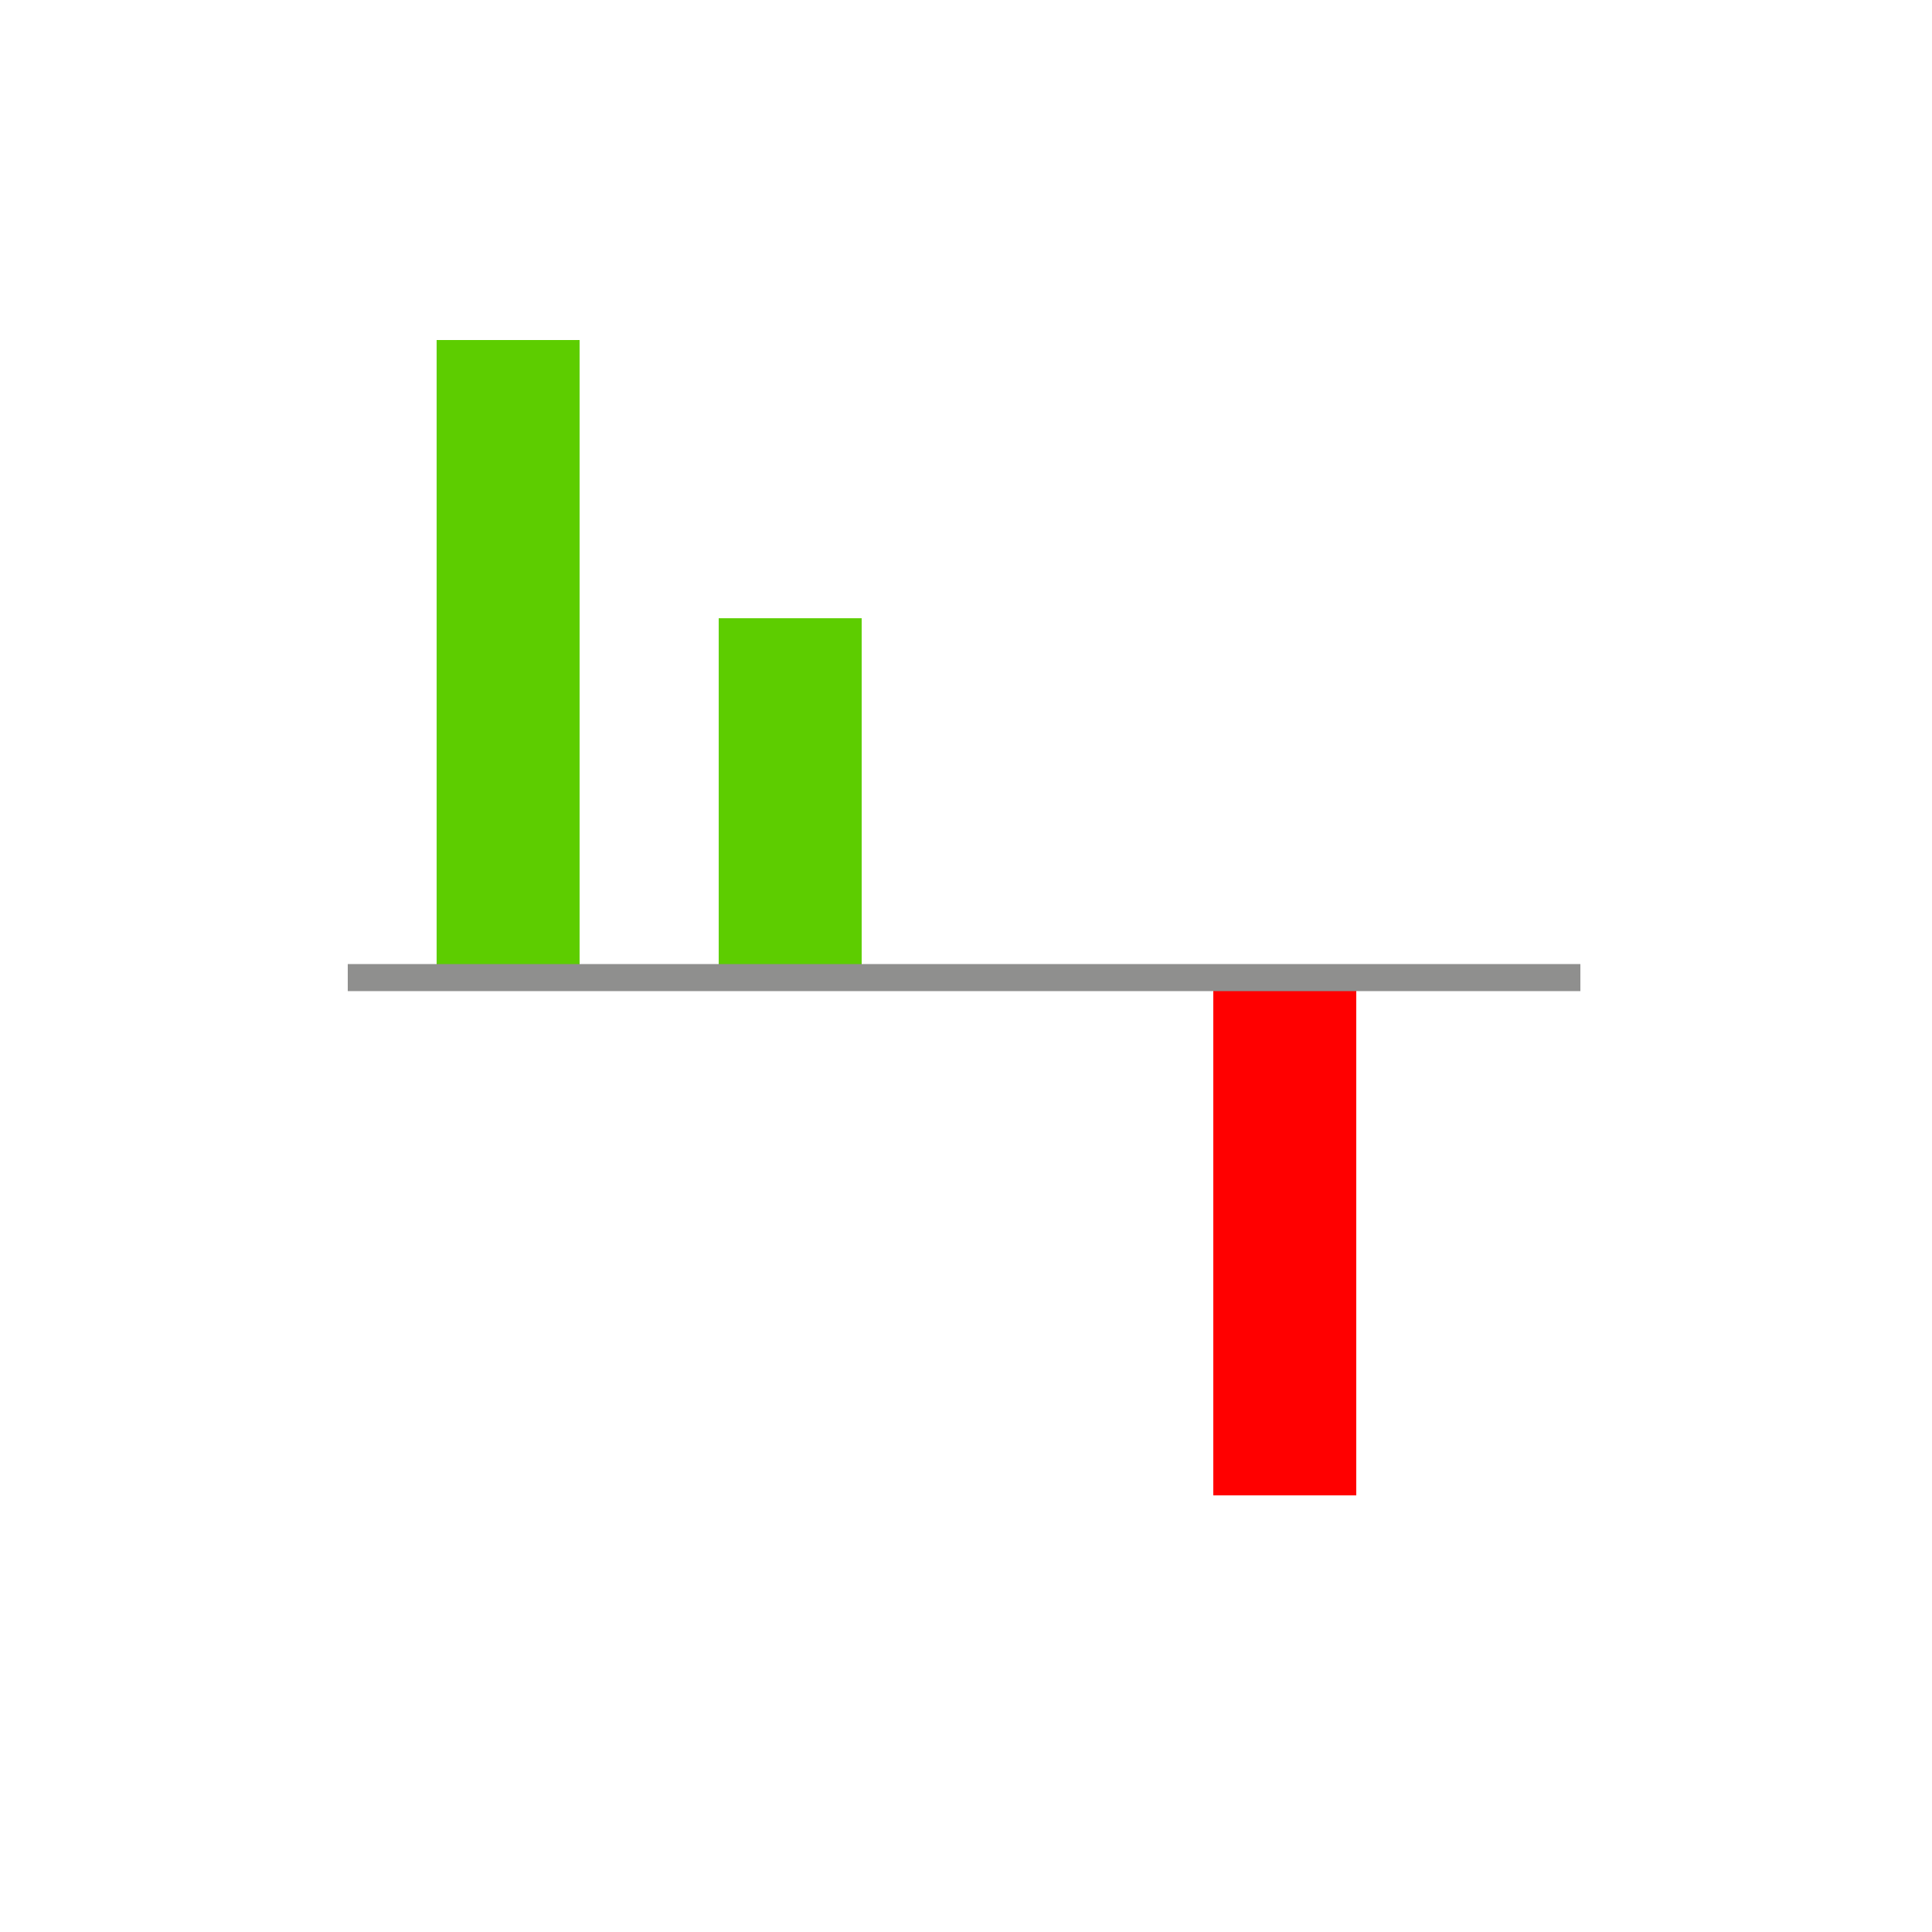 <?xml version="1.0" encoding="UTF-8"?> <svg xmlns="http://www.w3.org/2000/svg" id="Layer_1" version="1.1" viewBox="0 0 50 50"><!-- Generator: Adobe Illustrator 29.4.0, SVG Export Plug-In . SVG Version: 2.1.0 Build 152) --><defs><style> .st0 { fill: none; stroke: #8f8f8e; stroke-width: .7px; } .st1 { fill: #5dcd00; } .st2 { fill: red; } </style></defs><path class="st1" d="M11.3,8.8h3.7v16.5h-3.7V8.8Z"></path><path class="st1" d="M18.6,16h3.7v9.4h-3.7v-9.4Z"></path><path class="st2" d="M31.4,25.3h3.7v13.4h-3.7v-13.4Z"></path><path class="st0" d="M9,25.3h31.9"></path></svg> 